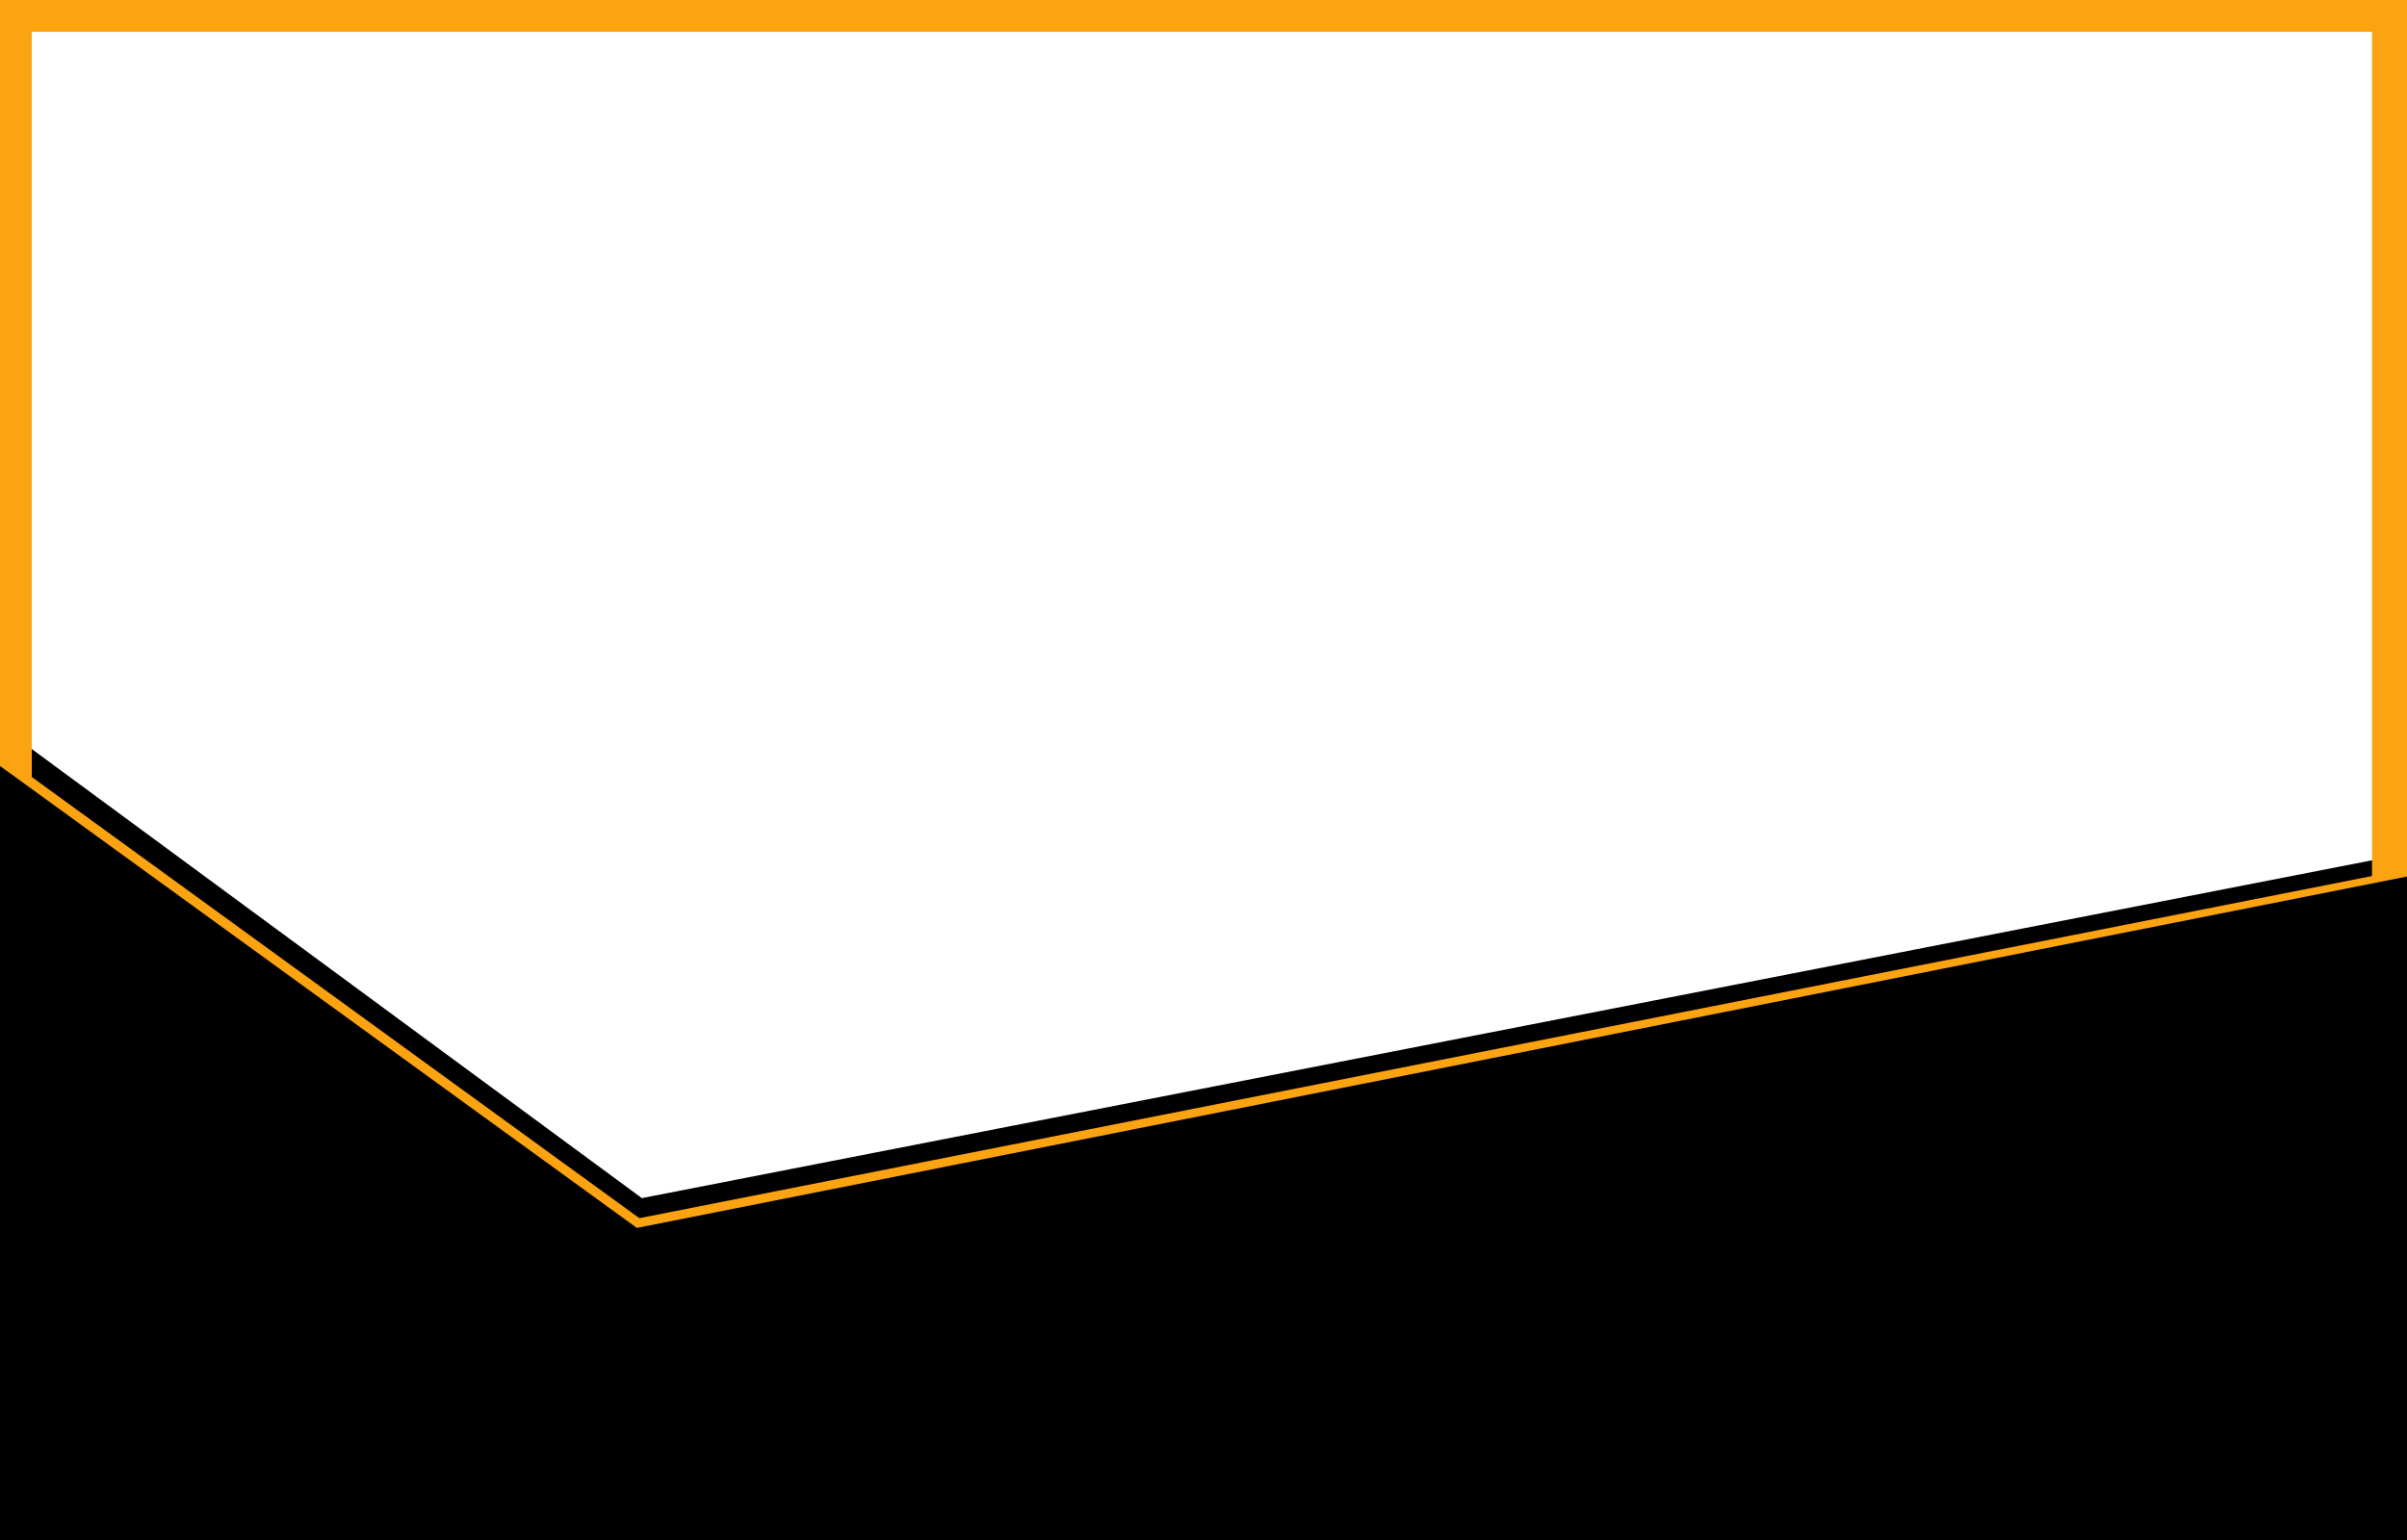 <?xml version="1.0" encoding="utf-8"?>
<!-- Generator: Adobe Illustrator 16.0.0, SVG Export Plug-In . SVG Version: 6.00 Build 0)  -->
<!DOCTYPE svg PUBLIC "-//W3C//DTD SVG 1.1//EN" "http://www.w3.org/Graphics/SVG/1.1/DTD/svg11.dtd">
<svg version="1.1" id="Layer_1" xmlns="http://www.w3.org/2000/svg" xmlns:xlink="http://www.w3.org/1999/xlink" x="0px" y="0px"
	 width="1920px" height="1229px" viewBox="0 0 1920 1229" enable-background="new 0 0 1920 1229" xml:space="preserve">
<g id="Shape_1_1_" enable-background="new    ">
	<g id="Shape_1">
		<g>
			<polygon points="512,956 0,579 0,1229 1920,1229 1920,681 			"/>
		</g>
	</g>
</g>
<g id="Shape_2_1_" display="none" enable-background="new    ">
	<g id="Shape_2" display="inline">
		<g>
			<path fill="#FCA311" d="M508,979.781l1412-280.385V0H0v611.177L508,979.781z M25.363,25.383H1892.1V699L510,972L25.363,620
				V25.383z"/>
		</g>
	</g>
</g>
<g id="Shape_2_2_">
	<g>
		<path fill="#FCA311" d="M508,979.781l1412-280.385V0H0v611.177L508,979.781z M25.363,25.383H1892.1V699L510,972L25.363,620V25.383
			z"/>
	</g>
</g>
</svg>
